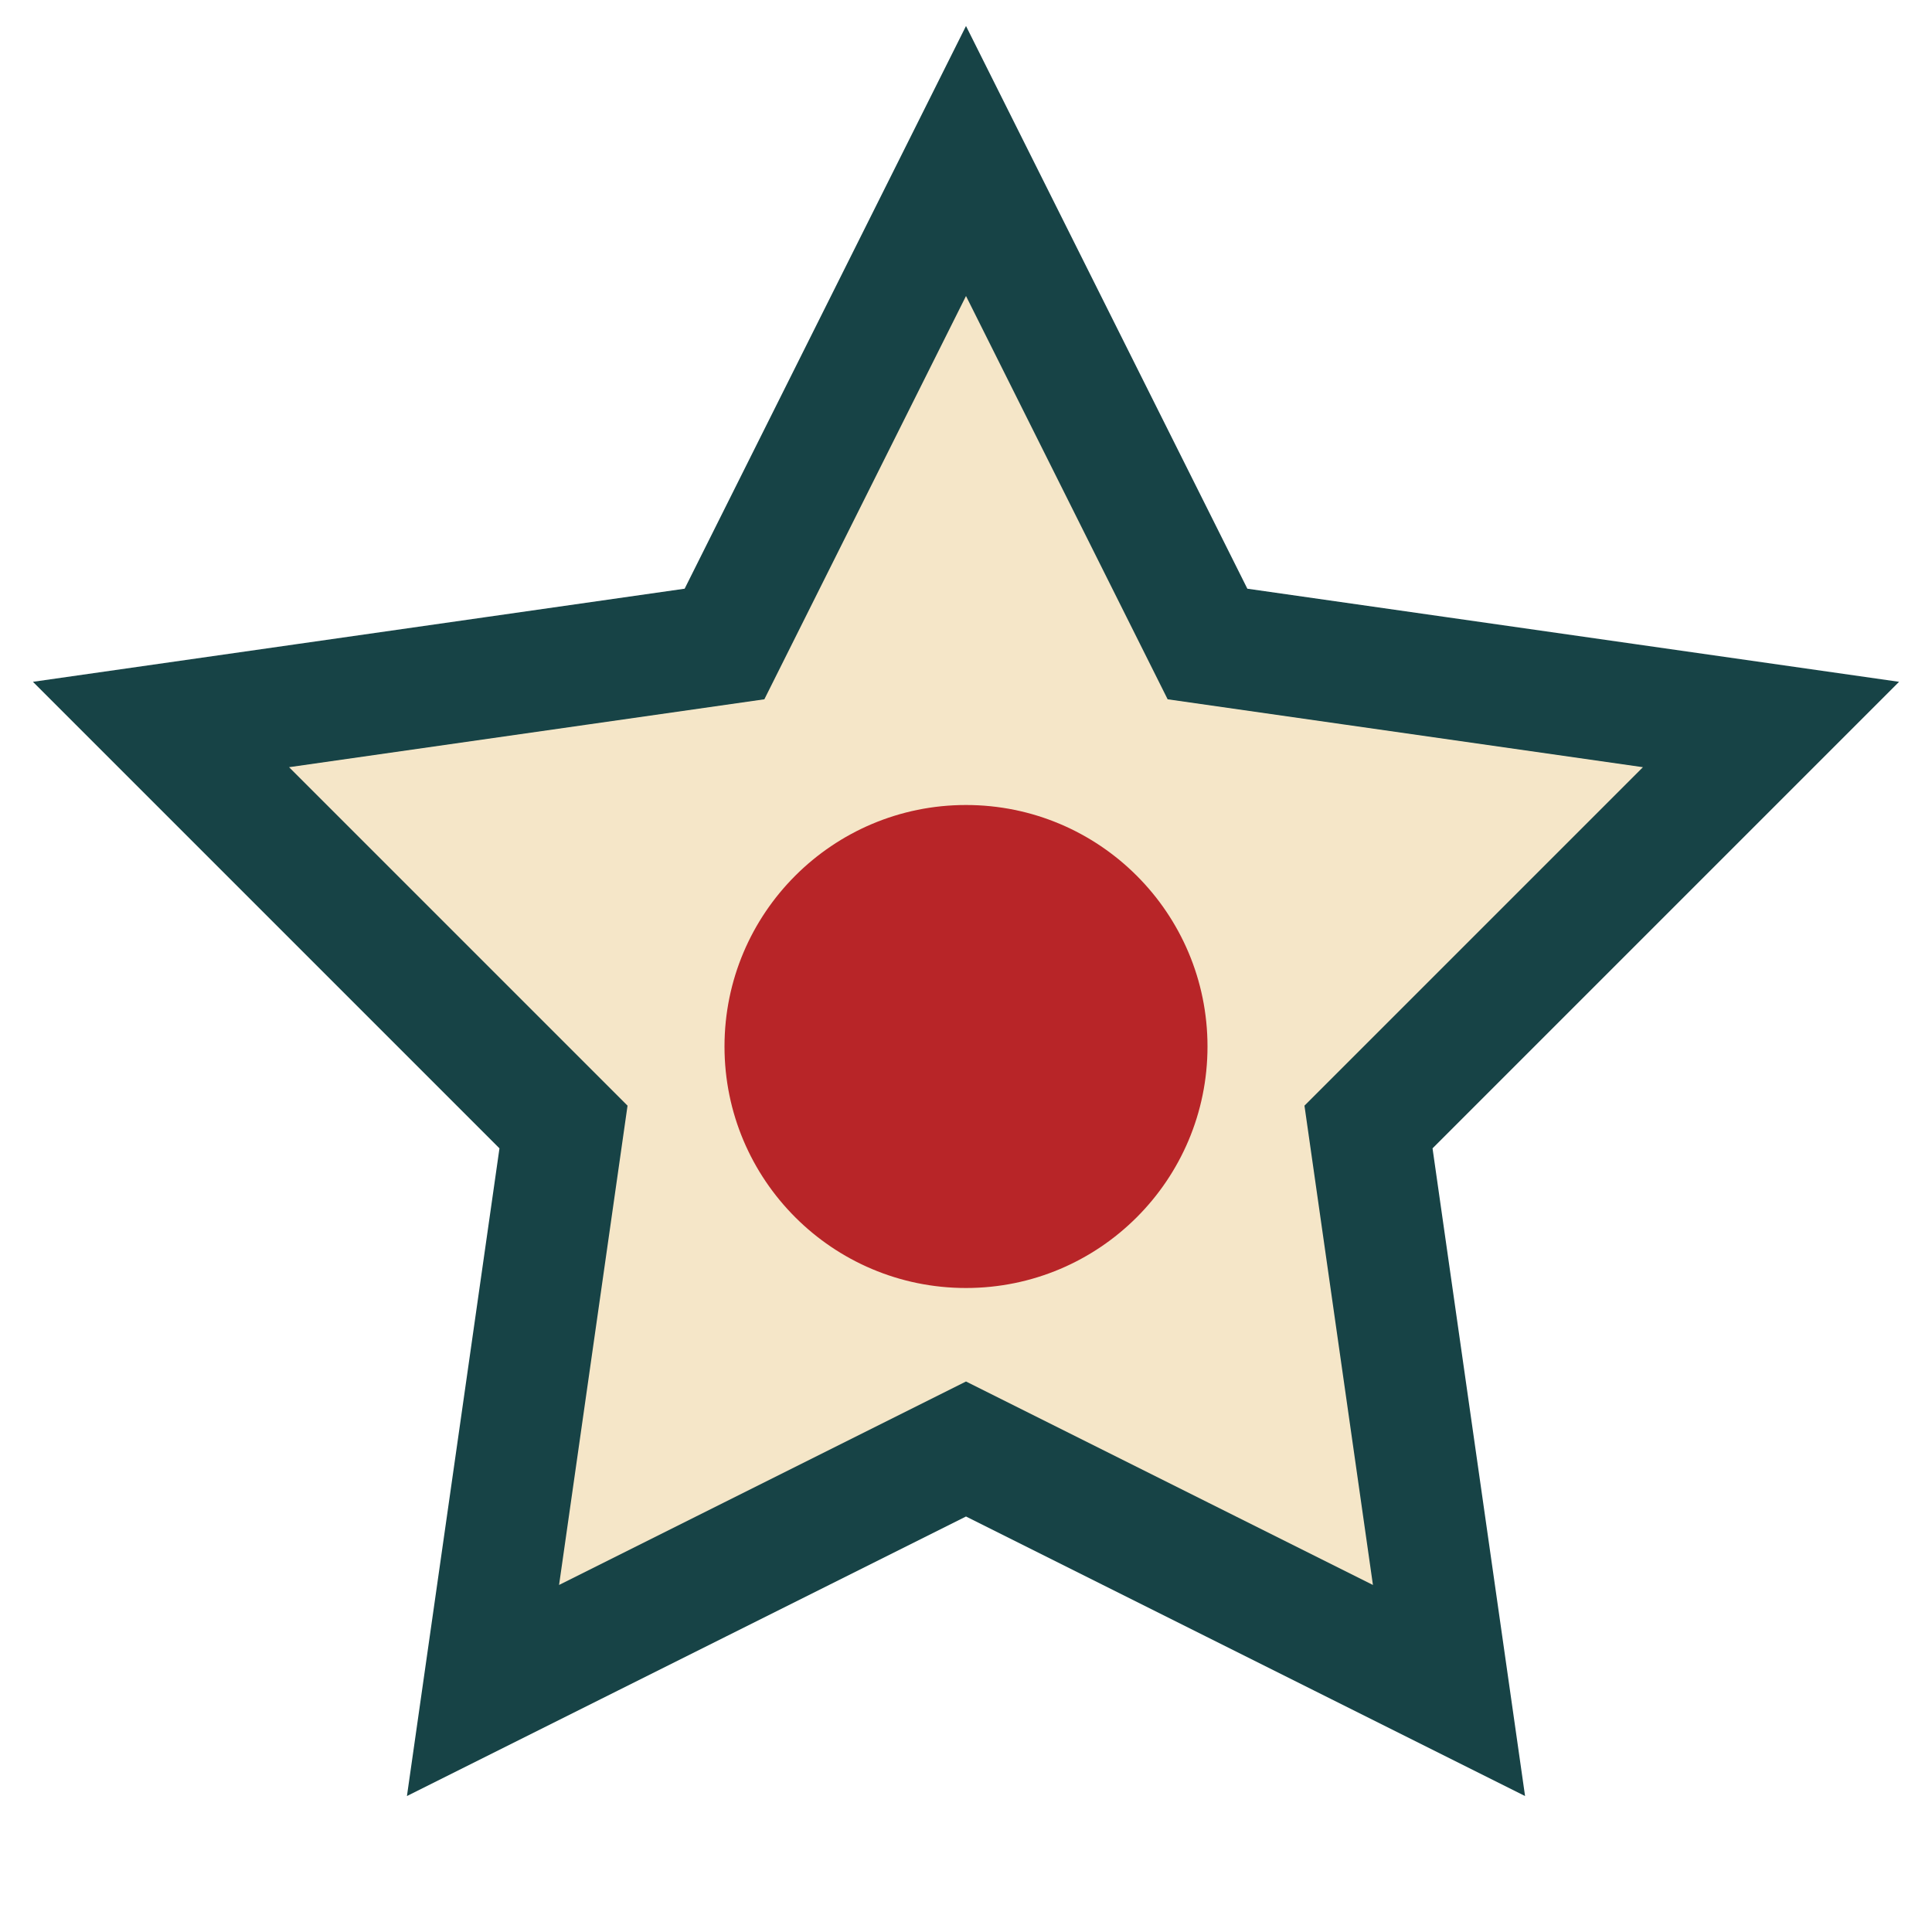 <?xml version="1.0" encoding="UTF-8"?>
<svg xmlns="http://www.w3.org/2000/svg" width="24" height="24" viewBox="0 0 24 24"><polygon points="12,2 15,8 22,9 17,14 18,21 12,18 6,21 7,14 2,9 9,8" fill="#F5E6C8" stroke="#174346" stroke-width="1.5"/><circle cx="12" cy="13" r="3" fill="#B82528"/></svg>